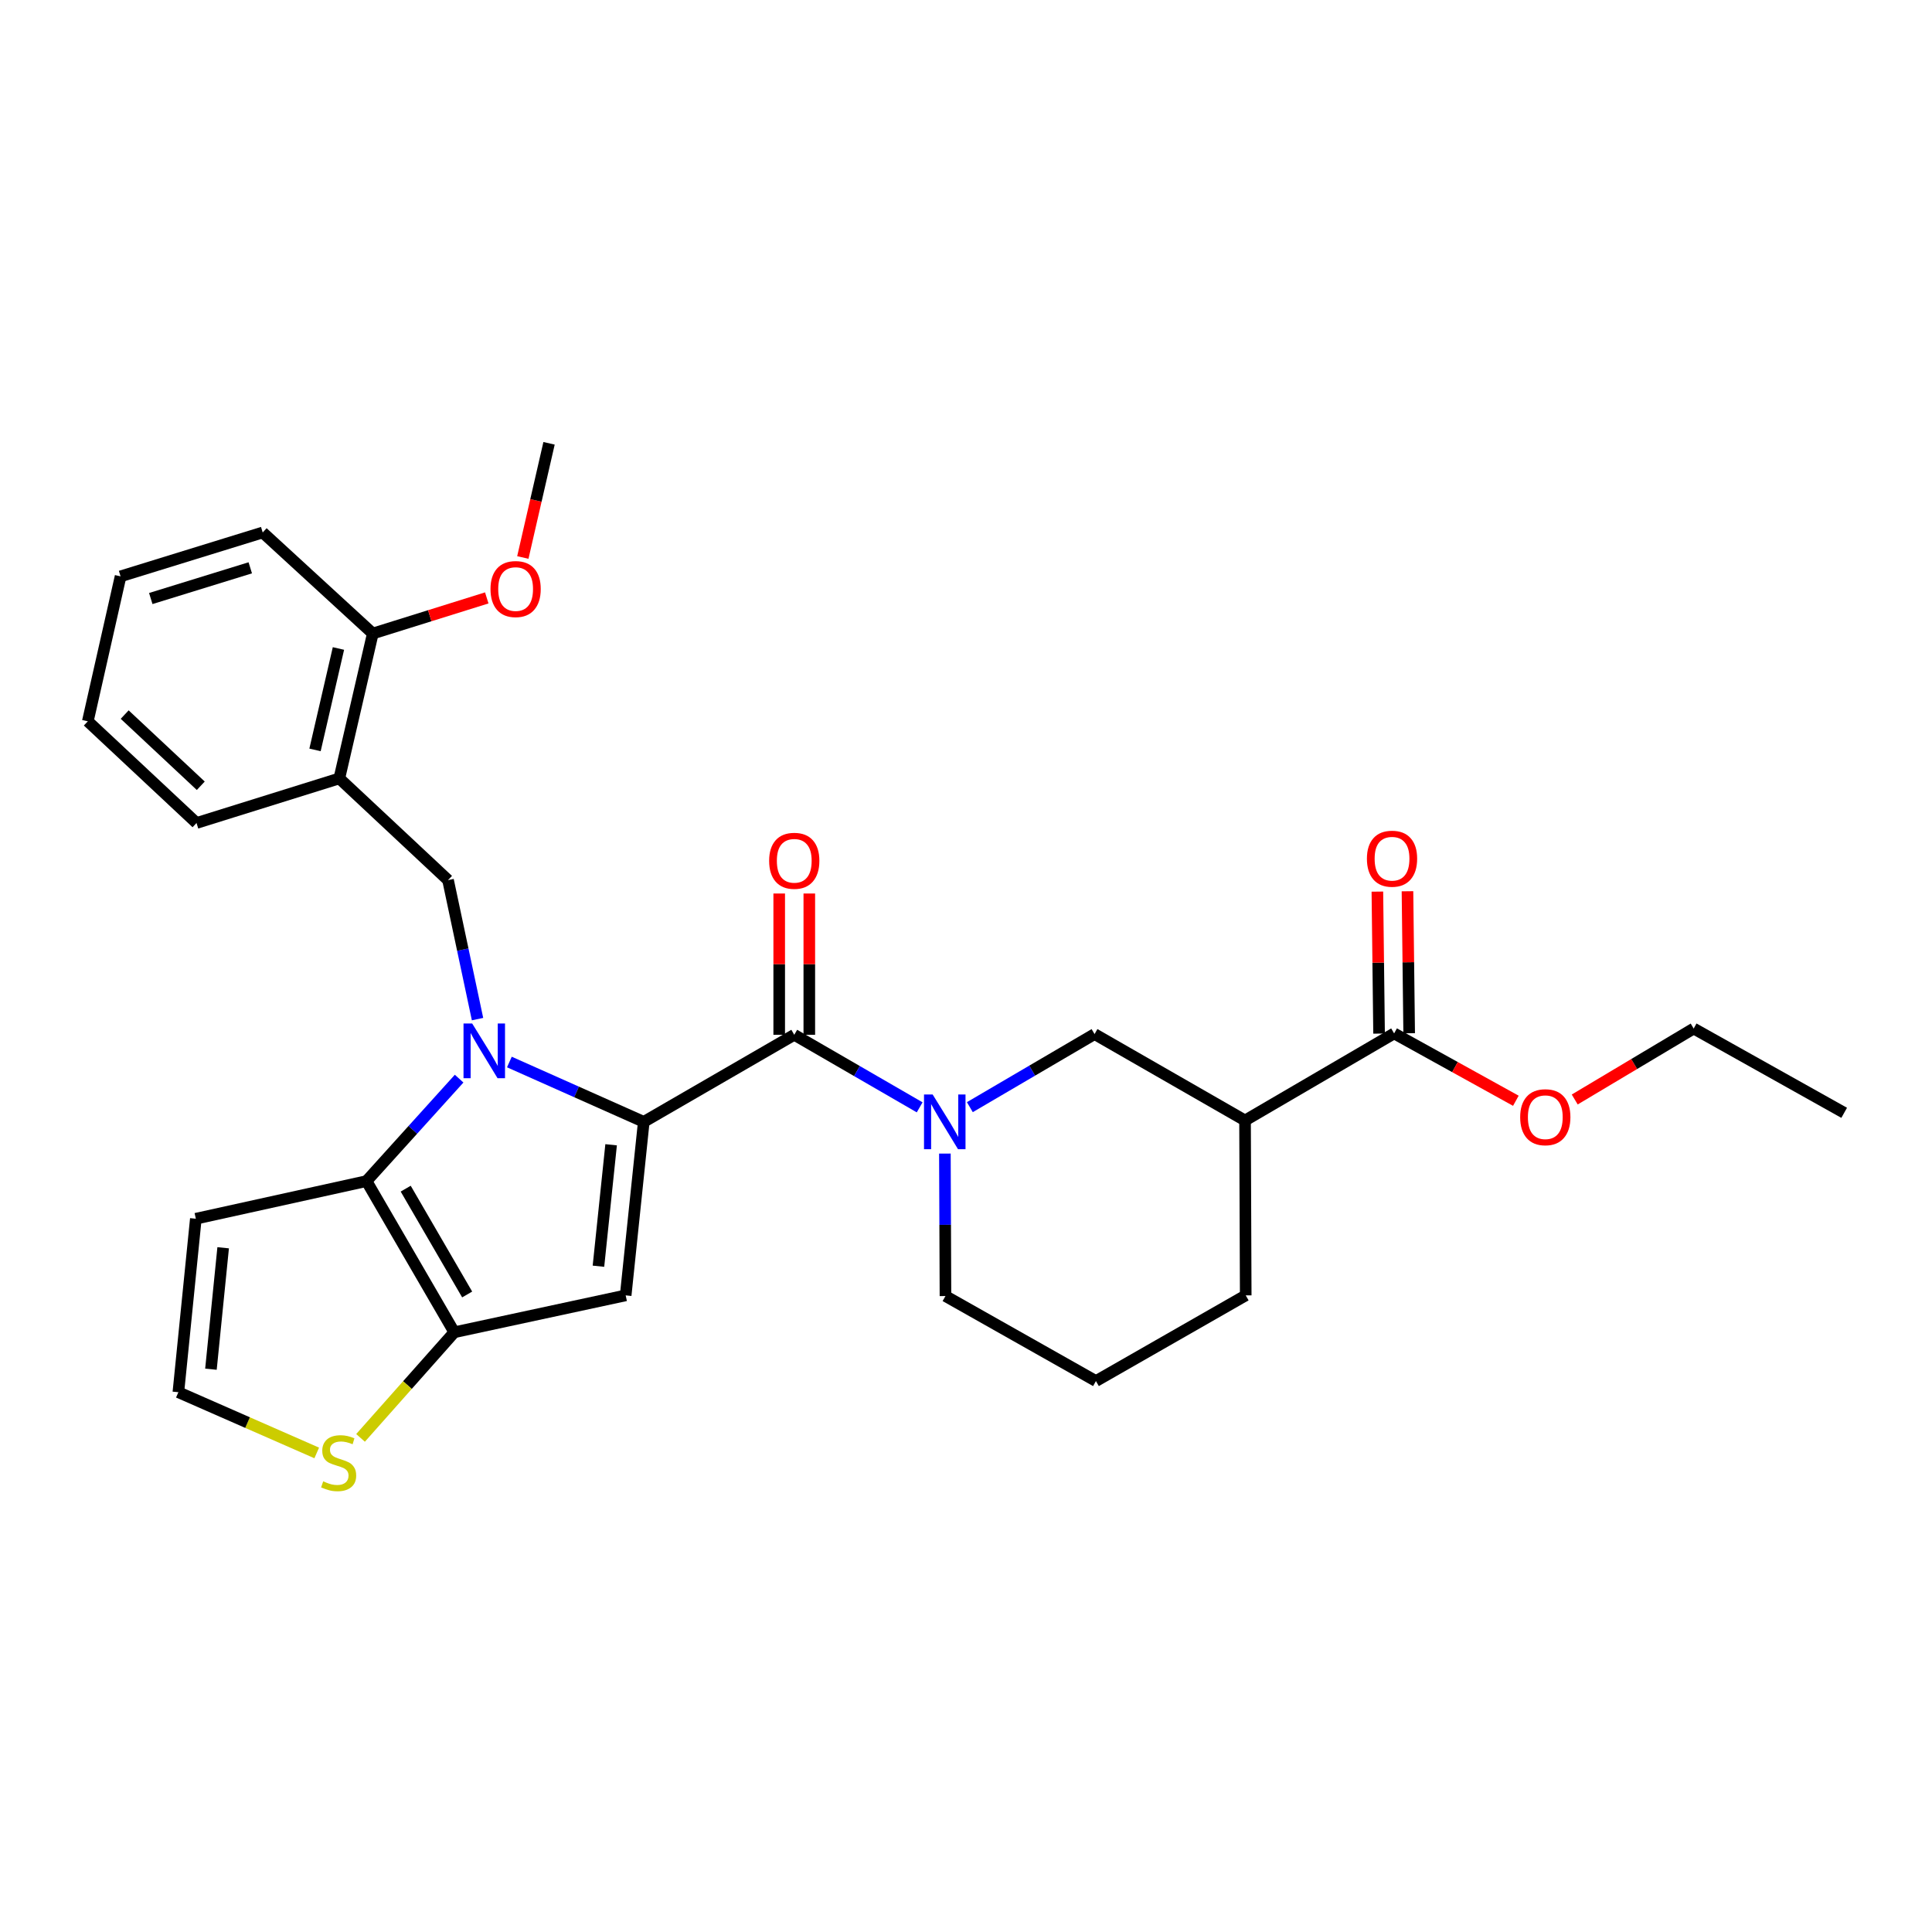 <?xml version='1.0' encoding='iso-8859-1'?>
<svg version='1.1' baseProfile='full'
              xmlns='http://www.w3.org/2000/svg'
                      xmlns:rdkit='http://www.rdkit.org/xml'
                      xmlns:xlink='http://www.w3.org/1999/xlink'
                  xml:space='preserve'
width='1000px' height='1000px' viewBox='0 0 1000 1000'>
<!-- END OF HEADER -->
<rect style='opacity:1.0;fill:#FFFFFF;stroke:none' width='1000' height='1000' x='0' y='0'> </rect>
<path class='bond-0' d='M 263.655,549.696 L 298.434,565.186' style='fill:none;fill-rule:evenodd;stroke:#0000FF;stroke-width:6px;stroke-linecap:butt;stroke-linejoin:miter;stroke-opacity:1' />
<path class='bond-0' d='M 298.434,565.186 L 333.213,580.676' style='fill:none;fill-rule:evenodd;stroke:#000000;stroke-width:6px;stroke-linecap:butt;stroke-linejoin:miter;stroke-opacity:1' />
<path class='bond-2' d='M 237.643,558.301 L 213.672,584.818' style='fill:none;fill-rule:evenodd;stroke:#0000FF;stroke-width:6px;stroke-linecap:butt;stroke-linejoin:miter;stroke-opacity:1' />
<path class='bond-2' d='M 213.672,584.818 L 189.702,611.335' style='fill:none;fill-rule:evenodd;stroke:#000000;stroke-width:6px;stroke-linecap:butt;stroke-linejoin:miter;stroke-opacity:1' />
<path class='bond-6' d='M 247.172,527.489 L 239.539,491.519' style='fill:none;fill-rule:evenodd;stroke:#0000FF;stroke-width:6px;stroke-linecap:butt;stroke-linejoin:miter;stroke-opacity:1' />
<path class='bond-6' d='M 239.539,491.519 L 231.907,455.549' style='fill:none;fill-rule:evenodd;stroke:#000000;stroke-width:6px;stroke-linecap:butt;stroke-linejoin:miter;stroke-opacity:1' />
<path class='bond-1' d='M 333.213,580.676 L 323.848,670.479' style='fill:none;fill-rule:evenodd;stroke:#000000;stroke-width:6px;stroke-linecap:butt;stroke-linejoin:miter;stroke-opacity:1' />
<path class='bond-1' d='M 316.312,592.531 L 309.756,655.393' style='fill:none;fill-rule:evenodd;stroke:#000000;stroke-width:6px;stroke-linecap:butt;stroke-linejoin:miter;stroke-opacity:1' />
<path class='bond-3' d='M 333.213,580.676 L 411.106,535.606' style='fill:none;fill-rule:evenodd;stroke:#000000;stroke-width:6px;stroke-linecap:butt;stroke-linejoin:miter;stroke-opacity:1' />
<path class='bond-29' d='M 323.848,670.479 L 235.144,689.582' style='fill:none;fill-rule:evenodd;stroke:#000000;stroke-width:6px;stroke-linecap:butt;stroke-linejoin:miter;stroke-opacity:1' />
<path class='bond-4' d='M 189.702,611.335 L 235.144,689.582' style='fill:none;fill-rule:evenodd;stroke:#000000;stroke-width:6px;stroke-linecap:butt;stroke-linejoin:miter;stroke-opacity:1' />
<path class='bond-4' d='M 209.991,615.247 L 241.801,670.021' style='fill:none;fill-rule:evenodd;stroke:#000000;stroke-width:6px;stroke-linecap:butt;stroke-linejoin:miter;stroke-opacity:1' />
<path class='bond-12' d='M 189.702,611.335 L 101.362,630.81' style='fill:none;fill-rule:evenodd;stroke:#000000;stroke-width:6px;stroke-linecap:butt;stroke-linejoin:miter;stroke-opacity:1' />
<path class='bond-5' d='M 411.106,535.606 L 443.562,554.383' style='fill:none;fill-rule:evenodd;stroke:#000000;stroke-width:6px;stroke-linecap:butt;stroke-linejoin:miter;stroke-opacity:1' />
<path class='bond-5' d='M 443.562,554.383 L 476.017,573.161' style='fill:none;fill-rule:evenodd;stroke:#0000FF;stroke-width:6px;stroke-linecap:butt;stroke-linejoin:miter;stroke-opacity:1' />
<path class='bond-14' d='M 418.896,535.606 L 418.896,499.043' style='fill:none;fill-rule:evenodd;stroke:#000000;stroke-width:6px;stroke-linecap:butt;stroke-linejoin:miter;stroke-opacity:1' />
<path class='bond-14' d='M 418.896,499.043 L 418.896,462.479' style='fill:none;fill-rule:evenodd;stroke:#FF0000;stroke-width:6px;stroke-linecap:butt;stroke-linejoin:miter;stroke-opacity:1' />
<path class='bond-14' d='M 403.316,535.606 L 403.316,499.043' style='fill:none;fill-rule:evenodd;stroke:#000000;stroke-width:6px;stroke-linecap:butt;stroke-linejoin:miter;stroke-opacity:1' />
<path class='bond-14' d='M 403.316,499.043 L 403.316,462.479' style='fill:none;fill-rule:evenodd;stroke:#FF0000;stroke-width:6px;stroke-linecap:butt;stroke-linejoin:miter;stroke-opacity:1' />
<path class='bond-11' d='M 235.144,689.582 L 210.88,716.916' style='fill:none;fill-rule:evenodd;stroke:#000000;stroke-width:6px;stroke-linecap:butt;stroke-linejoin:miter;stroke-opacity:1' />
<path class='bond-11' d='M 210.88,716.916 L 186.616,744.25' style='fill:none;fill-rule:evenodd;stroke:#CCCC00;stroke-width:6px;stroke-linecap:butt;stroke-linejoin:miter;stroke-opacity:1' />
<path class='bond-8' d='M 501.994,573.066 L 534.265,554.154' style='fill:none;fill-rule:evenodd;stroke:#0000FF;stroke-width:6px;stroke-linecap:butt;stroke-linejoin:miter;stroke-opacity:1' />
<path class='bond-8' d='M 534.265,554.154 L 566.536,535.242' style='fill:none;fill-rule:evenodd;stroke:#000000;stroke-width:6px;stroke-linecap:butt;stroke-linejoin:miter;stroke-opacity:1' />
<path class='bond-17' d='M 489.073,597.09 L 489.222,633.962' style='fill:none;fill-rule:evenodd;stroke:#0000FF;stroke-width:6px;stroke-linecap:butt;stroke-linejoin:miter;stroke-opacity:1' />
<path class='bond-17' d='M 489.222,633.962 L 489.371,670.834' style='fill:none;fill-rule:evenodd;stroke:#000000;stroke-width:6px;stroke-linecap:butt;stroke-linejoin:miter;stroke-opacity:1' />
<path class='bond-10' d='M 231.907,455.549 L 175.636,402.905' style='fill:none;fill-rule:evenodd;stroke:#000000;stroke-width:6px;stroke-linecap:butt;stroke-linejoin:miter;stroke-opacity:1' />
<path class='bond-7' d='M 644.429,579.958 L 566.536,535.242' style='fill:none;fill-rule:evenodd;stroke:#000000;stroke-width:6px;stroke-linecap:butt;stroke-linejoin:miter;stroke-opacity:1' />
<path class='bond-9' d='M 644.429,579.958 L 721.595,534.896' style='fill:none;fill-rule:evenodd;stroke:#000000;stroke-width:6px;stroke-linecap:butt;stroke-linejoin:miter;stroke-opacity:1' />
<path class='bond-19' d='M 644.429,579.958 L 644.784,670.479' style='fill:none;fill-rule:evenodd;stroke:#000000;stroke-width:6px;stroke-linecap:butt;stroke-linejoin:miter;stroke-opacity:1' />
<path class='bond-16' d='M 729.384,534.803 L 728.945,498.058' style='fill:none;fill-rule:evenodd;stroke:#000000;stroke-width:6px;stroke-linecap:butt;stroke-linejoin:miter;stroke-opacity:1' />
<path class='bond-16' d='M 728.945,498.058 L 728.506,461.313' style='fill:none;fill-rule:evenodd;stroke:#FF0000;stroke-width:6px;stroke-linecap:butt;stroke-linejoin:miter;stroke-opacity:1' />
<path class='bond-16' d='M 713.805,534.989 L 713.366,498.245' style='fill:none;fill-rule:evenodd;stroke:#000000;stroke-width:6px;stroke-linecap:butt;stroke-linejoin:miter;stroke-opacity:1' />
<path class='bond-16' d='M 713.366,498.245 L 712.927,461.5' style='fill:none;fill-rule:evenodd;stroke:#FF0000;stroke-width:6px;stroke-linecap:butt;stroke-linejoin:miter;stroke-opacity:1' />
<path class='bond-18' d='M 721.595,534.896 L 753.101,552.326' style='fill:none;fill-rule:evenodd;stroke:#000000;stroke-width:6px;stroke-linecap:butt;stroke-linejoin:miter;stroke-opacity:1' />
<path class='bond-18' d='M 753.101,552.326 L 784.607,569.755' style='fill:none;fill-rule:evenodd;stroke:#FF0000;stroke-width:6px;stroke-linecap:butt;stroke-linejoin:miter;stroke-opacity:1' />
<path class='bond-15' d='M 175.636,402.905 L 192.956,327.912' style='fill:none;fill-rule:evenodd;stroke:#000000;stroke-width:6px;stroke-linecap:butt;stroke-linejoin:miter;stroke-opacity:1' />
<path class='bond-15' d='M 163.054,388.15 L 175.178,335.655' style='fill:none;fill-rule:evenodd;stroke:#000000;stroke-width:6px;stroke-linecap:butt;stroke-linejoin:miter;stroke-opacity:1' />
<path class='bond-21' d='M 175.636,402.905 L 101.717,425.982' style='fill:none;fill-rule:evenodd;stroke:#000000;stroke-width:6px;stroke-linecap:butt;stroke-linejoin:miter;stroke-opacity:1' />
<path class='bond-30' d='M 163.937,752.04 L 128.131,736.327' style='fill:none;fill-rule:evenodd;stroke:#CCCC00;stroke-width:6px;stroke-linecap:butt;stroke-linejoin:miter;stroke-opacity:1' />
<path class='bond-30' d='M 128.131,736.327 L 92.325,720.613' style='fill:none;fill-rule:evenodd;stroke:#000000;stroke-width:6px;stroke-linecap:butt;stroke-linejoin:miter;stroke-opacity:1' />
<path class='bond-13' d='M 101.362,630.81 L 92.325,720.613' style='fill:none;fill-rule:evenodd;stroke:#000000;stroke-width:6px;stroke-linecap:butt;stroke-linejoin:miter;stroke-opacity:1' />
<path class='bond-13' d='M 115.508,645.84 L 109.183,708.702' style='fill:none;fill-rule:evenodd;stroke:#000000;stroke-width:6px;stroke-linecap:butt;stroke-linejoin:miter;stroke-opacity:1' />
<path class='bond-20' d='M 192.956,327.912 L 222.452,318.695' style='fill:none;fill-rule:evenodd;stroke:#000000;stroke-width:6px;stroke-linecap:butt;stroke-linejoin:miter;stroke-opacity:1' />
<path class='bond-20' d='M 222.452,318.695 L 251.948,309.478' style='fill:none;fill-rule:evenodd;stroke:#FF0000;stroke-width:6px;stroke-linecap:butt;stroke-linejoin:miter;stroke-opacity:1' />
<path class='bond-23' d='M 192.956,327.912 L 135.976,275.606' style='fill:none;fill-rule:evenodd;stroke:#000000;stroke-width:6px;stroke-linecap:butt;stroke-linejoin:miter;stroke-opacity:1' />
<path class='bond-22' d='M 489.371,670.834 L 567.255,714.831' style='fill:none;fill-rule:evenodd;stroke:#000000;stroke-width:6px;stroke-linecap:butt;stroke-linejoin:miter;stroke-opacity:1' />
<path class='bond-24' d='M 815.078,569.095 L 845.861,550.732' style='fill:none;fill-rule:evenodd;stroke:#FF0000;stroke-width:6px;stroke-linecap:butt;stroke-linejoin:miter;stroke-opacity:1' />
<path class='bond-24' d='M 845.861,550.732 L 876.644,532.369' style='fill:none;fill-rule:evenodd;stroke:#000000;stroke-width:6px;stroke-linecap:butt;stroke-linejoin:miter;stroke-opacity:1' />
<path class='bond-32' d='M 644.784,670.479 L 567.255,714.831' style='fill:none;fill-rule:evenodd;stroke:#000000;stroke-width:6px;stroke-linecap:butt;stroke-linejoin:miter;stroke-opacity:1' />
<path class='bond-25' d='M 270.617,288.557 L 277.402,259.006' style='fill:none;fill-rule:evenodd;stroke:#FF0000;stroke-width:6px;stroke-linecap:butt;stroke-linejoin:miter;stroke-opacity:1' />
<path class='bond-25' d='M 277.402,259.006 L 284.187,229.454' style='fill:none;fill-rule:evenodd;stroke:#000000;stroke-width:6px;stroke-linecap:butt;stroke-linejoin:miter;stroke-opacity:1' />
<path class='bond-26' d='M 101.717,425.982 L 45.455,373.346' style='fill:none;fill-rule:evenodd;stroke:#000000;stroke-width:6px;stroke-linecap:butt;stroke-linejoin:miter;stroke-opacity:1' />
<path class='bond-26' d='M 103.921,406.709 L 64.538,369.864' style='fill:none;fill-rule:evenodd;stroke:#000000;stroke-width:6px;stroke-linecap:butt;stroke-linejoin:miter;stroke-opacity:1' />
<path class='bond-28' d='M 135.976,275.606 L 62.411,298.319' style='fill:none;fill-rule:evenodd;stroke:#000000;stroke-width:6px;stroke-linecap:butt;stroke-linejoin:miter;stroke-opacity:1' />
<path class='bond-28' d='M 129.537,293.9 L 78.042,309.799' style='fill:none;fill-rule:evenodd;stroke:#000000;stroke-width:6px;stroke-linecap:butt;stroke-linejoin:miter;stroke-opacity:1' />
<path class='bond-27' d='M 876.644,532.369 L 954.545,575.994' style='fill:none;fill-rule:evenodd;stroke:#000000;stroke-width:6px;stroke-linecap:butt;stroke-linejoin:miter;stroke-opacity:1' />
<path class='bond-31' d='M 45.455,373.346 L 62.411,298.319' style='fill:none;fill-rule:evenodd;stroke:#000000;stroke-width:6px;stroke-linecap:butt;stroke-linejoin:miter;stroke-opacity:1' />
<path  class='atom-0' d='M 244.395 529.747
L 253.675 544.747
Q 254.595 546.227, 256.075 548.907
Q 257.555 551.587, 257.635 551.747
L 257.635 529.747
L 261.395 529.747
L 261.395 558.067
L 257.515 558.067
L 247.555 541.667
Q 246.395 539.747, 245.155 537.547
Q 243.955 535.347, 243.595 534.667
L 243.595 558.067
L 239.915 558.067
L 239.915 529.747
L 244.395 529.747
' fill='#0000FF'/>
<path  class='atom-6' d='M 482.747 566.516
L 492.027 581.516
Q 492.947 582.996, 494.427 585.676
Q 495.907 588.356, 495.987 588.516
L 495.987 566.516
L 499.747 566.516
L 499.747 594.836
L 495.867 594.836
L 485.907 578.436
Q 484.747 576.516, 483.507 574.316
Q 482.307 572.116, 481.947 571.436
L 481.947 594.836
L 478.267 594.836
L 478.267 566.516
L 482.747 566.516
' fill='#0000FF'/>
<path  class='atom-12' d='M 167.281 766.739
Q 167.601 766.859, 168.921 767.419
Q 170.241 767.979, 171.681 768.339
Q 173.161 768.659, 174.601 768.659
Q 177.281 768.659, 178.841 767.379
Q 180.401 766.059, 180.401 763.779
Q 180.401 762.219, 179.601 761.259
Q 178.841 760.299, 177.641 759.779
Q 176.441 759.259, 174.441 758.659
Q 171.921 757.899, 170.401 757.179
Q 168.921 756.459, 167.841 754.939
Q 166.801 753.419, 166.801 750.859
Q 166.801 747.299, 169.201 745.099
Q 171.641 742.899, 176.441 742.899
Q 179.721 742.899, 183.441 744.459
L 182.521 747.539
Q 179.121 746.139, 176.561 746.139
Q 173.801 746.139, 172.281 747.299
Q 170.761 748.419, 170.801 750.379
Q 170.801 751.899, 171.561 752.819
Q 172.361 753.739, 173.481 754.259
Q 174.641 754.779, 176.561 755.379
Q 179.121 756.179, 180.641 756.979
Q 182.161 757.779, 183.241 759.419
Q 184.361 761.019, 184.361 763.779
Q 184.361 767.699, 181.721 769.819
Q 179.121 771.899, 174.761 771.899
Q 172.241 771.899, 170.321 771.339
Q 168.441 770.819, 166.201 769.899
L 167.281 766.739
' fill='#CCCC00'/>
<path  class='atom-15' d='M 398.106 445.546
Q 398.106 438.746, 401.466 434.946
Q 404.826 431.146, 411.106 431.146
Q 417.386 431.146, 420.746 434.946
Q 424.106 438.746, 424.106 445.546
Q 424.106 452.426, 420.706 456.346
Q 417.306 460.226, 411.106 460.226
Q 404.866 460.226, 401.466 456.346
Q 398.106 452.466, 398.106 445.546
M 411.106 457.026
Q 415.426 457.026, 417.746 454.146
Q 420.106 451.226, 420.106 445.546
Q 420.106 439.986, 417.746 437.186
Q 415.426 434.346, 411.106 434.346
Q 406.786 434.346, 404.426 437.146
Q 402.106 439.946, 402.106 445.546
Q 402.106 451.266, 404.426 454.146
Q 406.786 457.026, 411.106 457.026
' fill='#FF0000'/>
<path  class='atom-17' d='M 707.513 444.464
Q 707.513 437.664, 710.873 433.864
Q 714.233 430.064, 720.513 430.064
Q 726.793 430.064, 730.153 433.864
Q 733.513 437.664, 733.513 444.464
Q 733.513 451.344, 730.113 455.264
Q 726.713 459.144, 720.513 459.144
Q 714.273 459.144, 710.873 455.264
Q 707.513 451.384, 707.513 444.464
M 720.513 455.944
Q 724.833 455.944, 727.153 453.064
Q 729.513 450.144, 729.513 444.464
Q 729.513 438.904, 727.153 436.104
Q 724.833 433.264, 720.513 433.264
Q 716.193 433.264, 713.833 436.064
Q 711.513 438.864, 711.513 444.464
Q 711.513 450.184, 713.833 453.064
Q 716.193 455.944, 720.513 455.944
' fill='#FF0000'/>
<path  class='atom-19' d='M 786.842 578.263
Q 786.842 571.463, 790.202 567.663
Q 793.562 563.863, 799.842 563.863
Q 806.122 563.863, 809.482 567.663
Q 812.842 571.463, 812.842 578.263
Q 812.842 585.143, 809.442 589.063
Q 806.042 592.943, 799.842 592.943
Q 793.602 592.943, 790.202 589.063
Q 786.842 585.183, 786.842 578.263
M 799.842 589.743
Q 804.162 589.743, 806.482 586.863
Q 808.842 583.943, 808.842 578.263
Q 808.842 572.703, 806.482 569.903
Q 804.162 567.063, 799.842 567.063
Q 795.522 567.063, 793.162 569.863
Q 790.842 572.663, 790.842 578.263
Q 790.842 583.983, 793.162 586.863
Q 795.522 589.743, 799.842 589.743
' fill='#FF0000'/>
<path  class='atom-21' d='M 253.885 304.89
Q 253.885 298.09, 257.245 294.29
Q 260.605 290.49, 266.885 290.49
Q 273.165 290.49, 276.525 294.29
Q 279.885 298.09, 279.885 304.89
Q 279.885 311.77, 276.485 315.69
Q 273.085 319.57, 266.885 319.57
Q 260.645 319.57, 257.245 315.69
Q 253.885 311.81, 253.885 304.89
M 266.885 316.37
Q 271.205 316.37, 273.525 313.49
Q 275.885 310.57, 275.885 304.89
Q 275.885 299.33, 273.525 296.53
Q 271.205 293.69, 266.885 293.69
Q 262.565 293.69, 260.205 296.49
Q 257.885 299.29, 257.885 304.89
Q 257.885 310.61, 260.205 313.49
Q 262.565 316.37, 266.885 316.37
' fill='#FF0000'/>
</svg>
